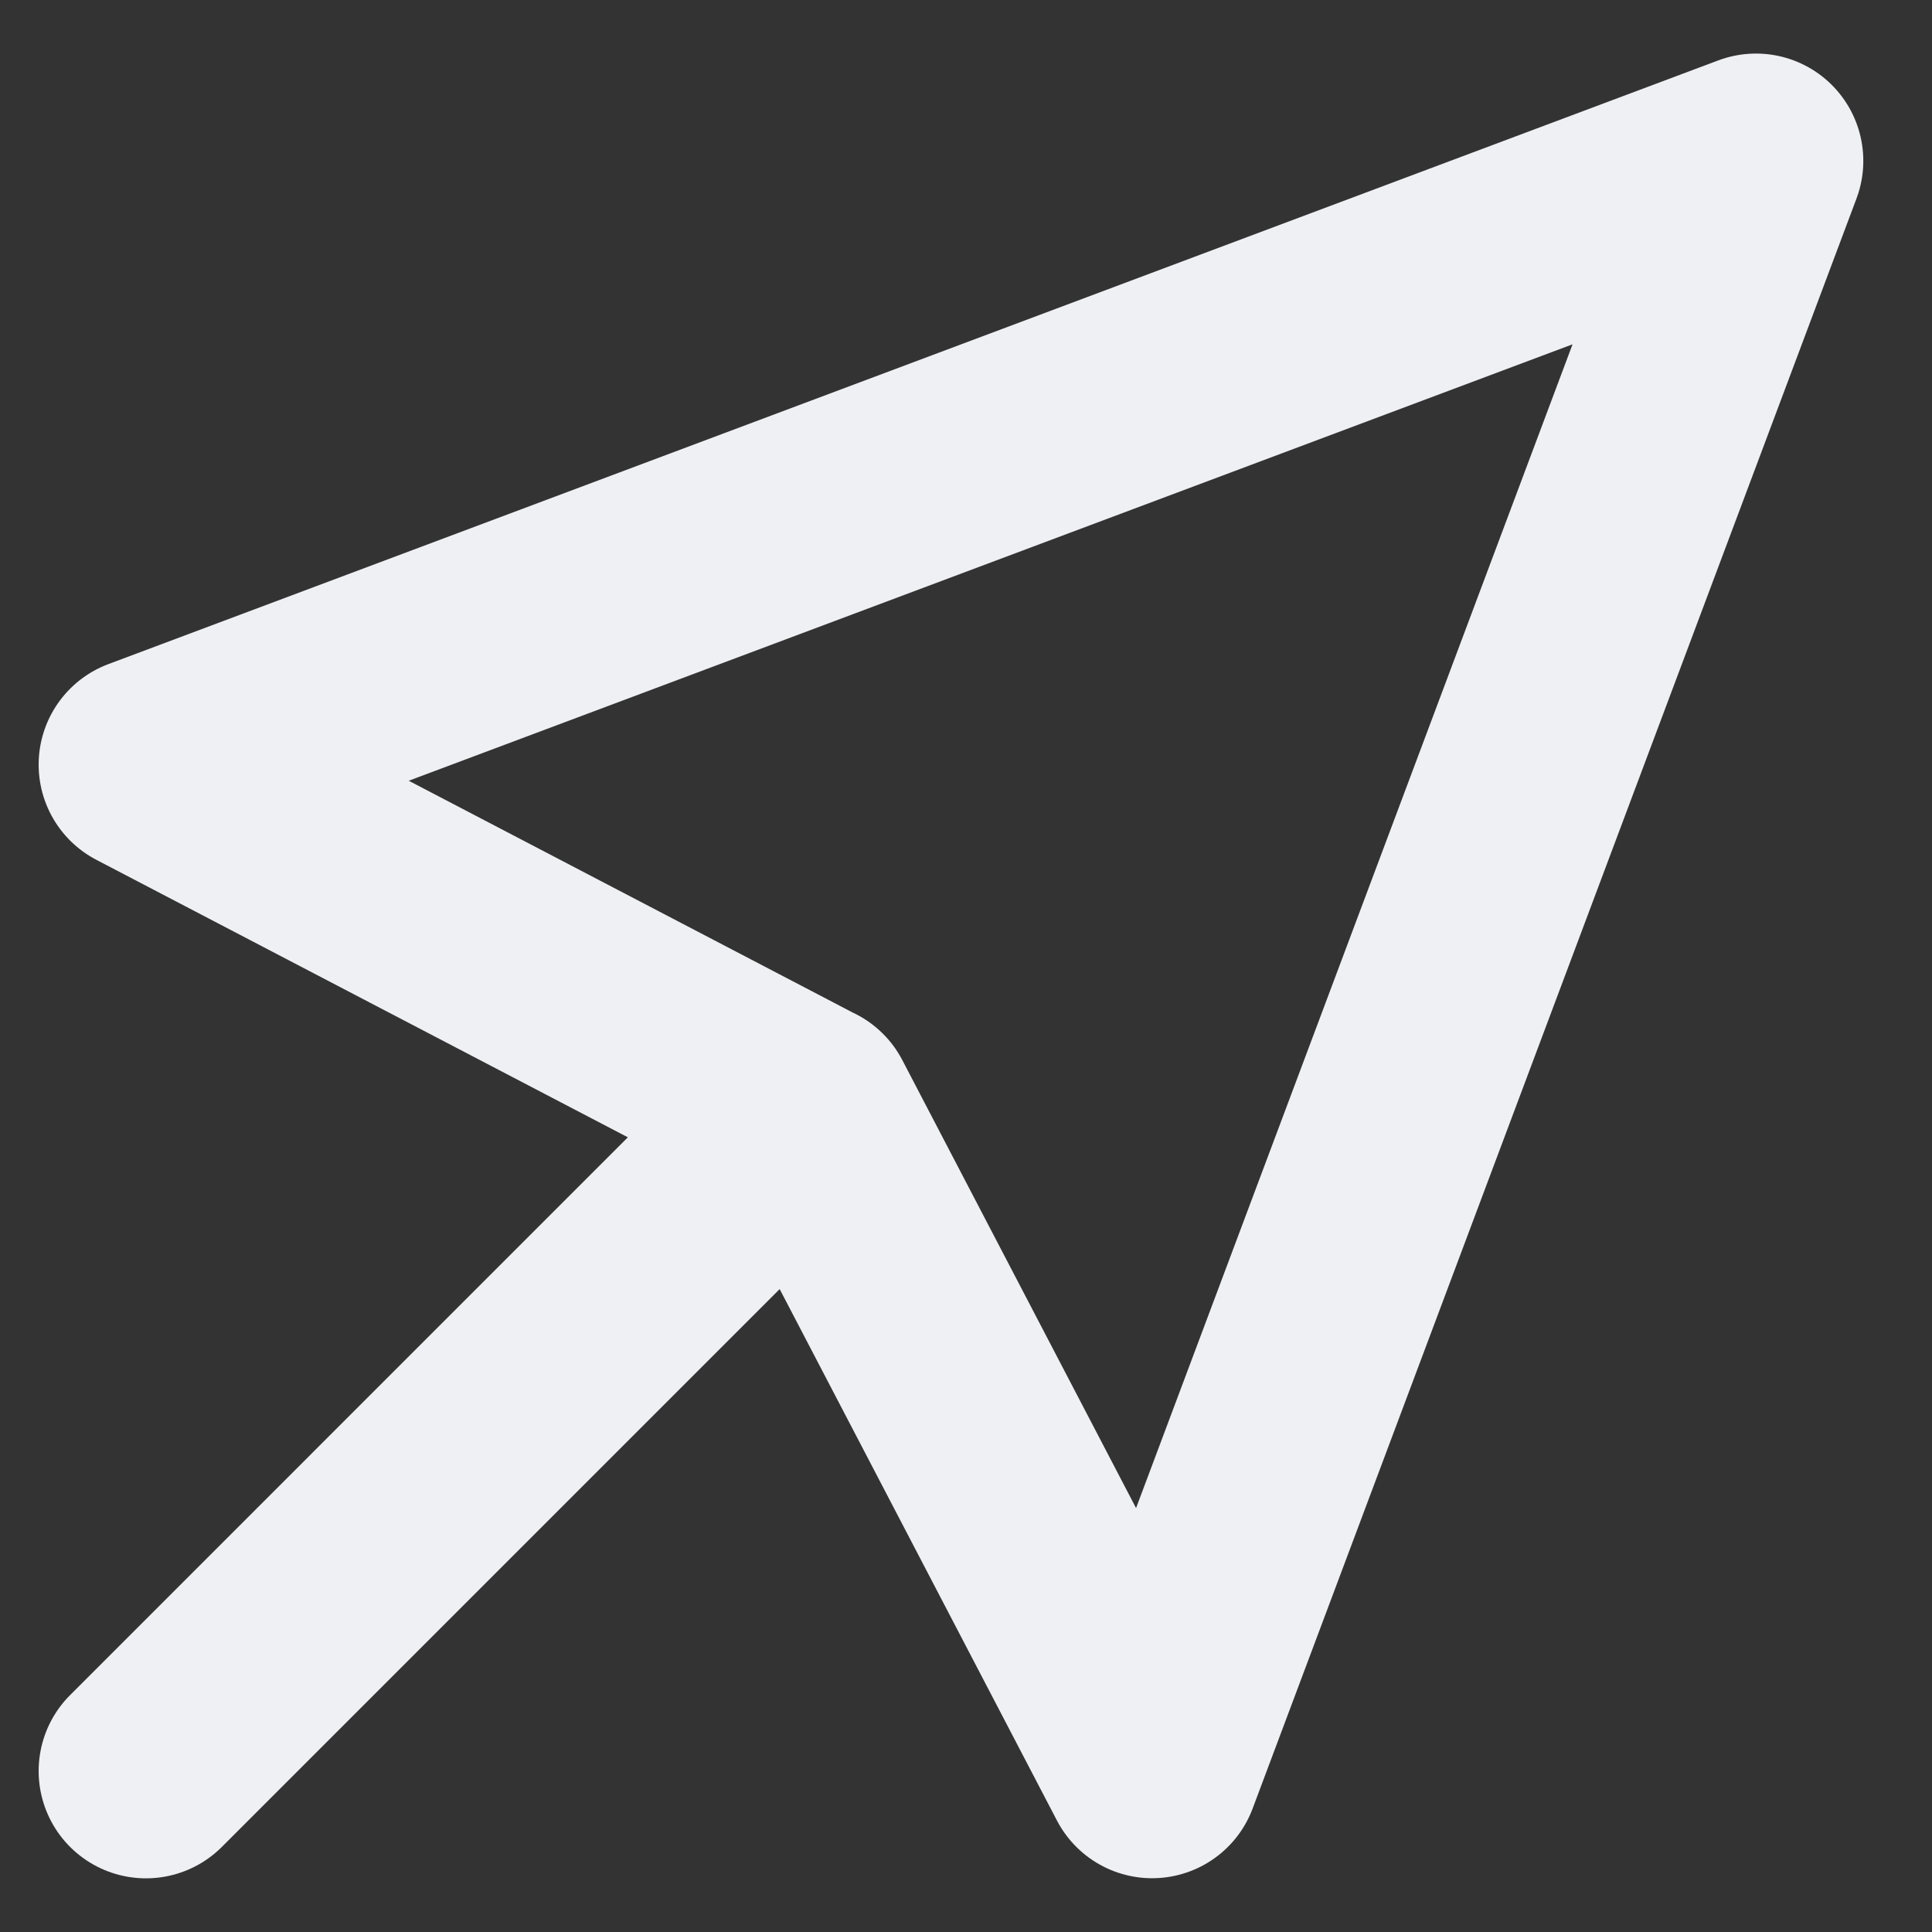 <svg xmlns="http://www.w3.org/2000/svg" fill="none" height="18" width="18"><rect width="100%" height="100%" fill="#333333" stroke="none"/><path stroke-linejoin="round" stroke-linecap="round" stroke-width="2" stroke="#EFF0F3" d="M7.52 10.34 1.36 7.124l15-5.625-5.626 15-3.214-6.16Zm0 0L1.36 16.5"></path></svg>